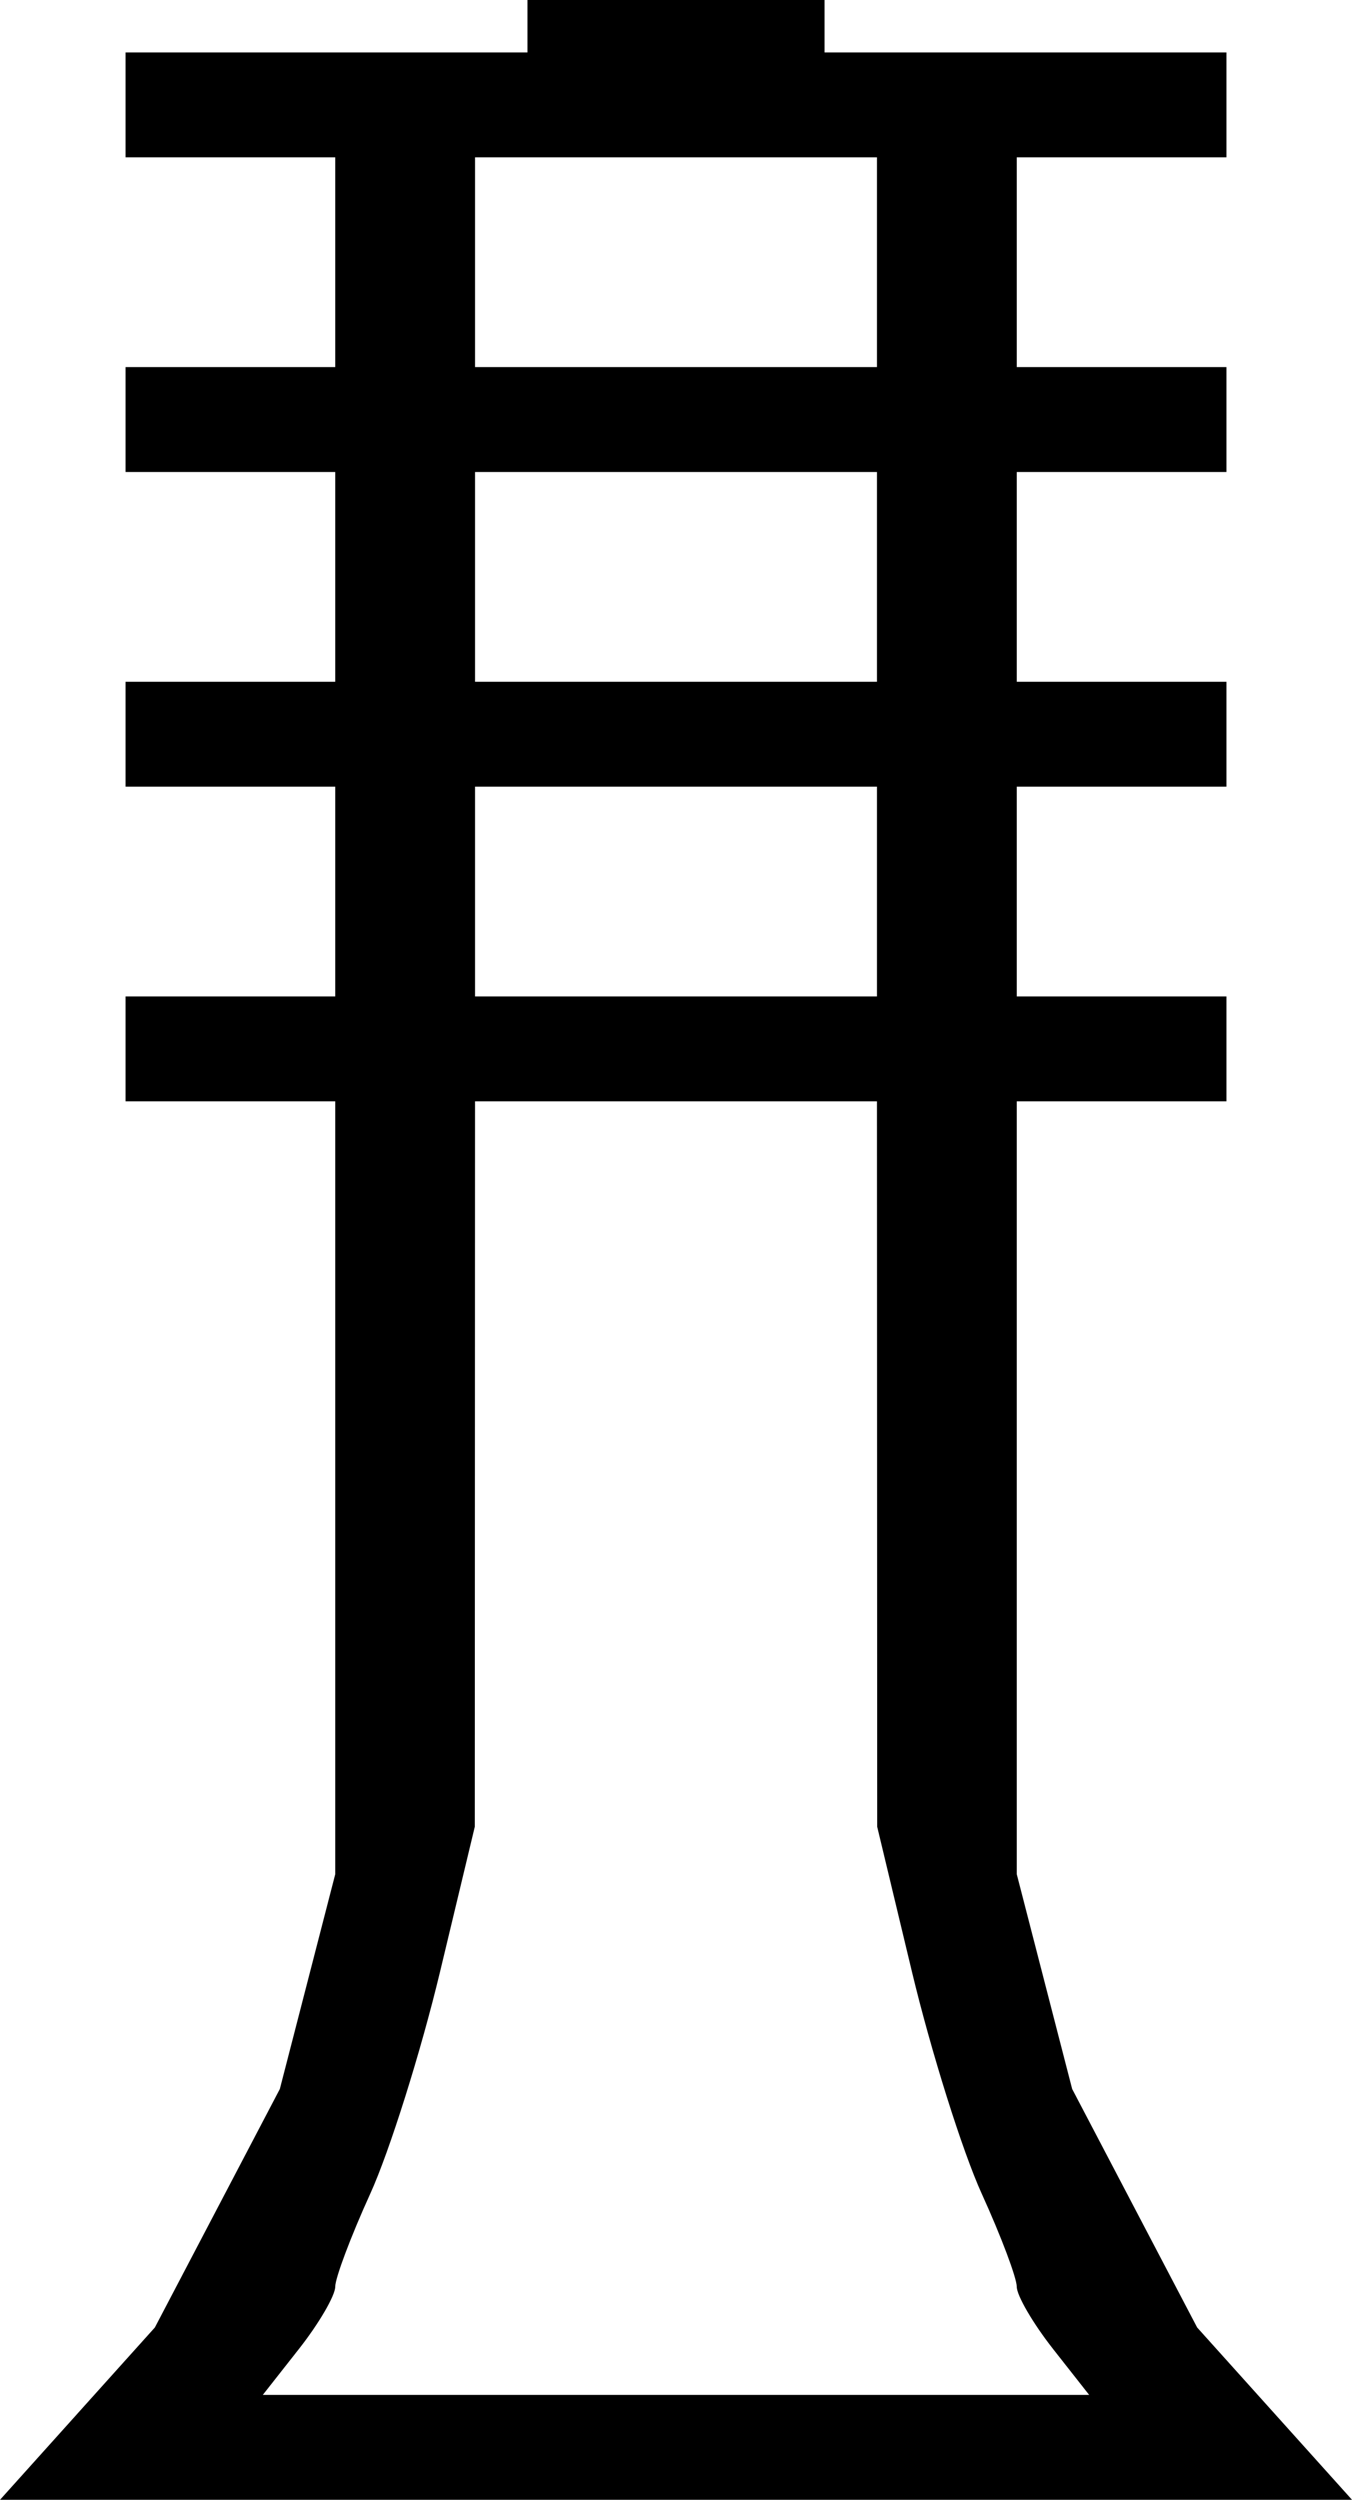 <?xml version="1.0" encoding="UTF-8"?>
<!DOCTYPE svg PUBLIC "-//W3C//DTD SVG 1.0//EN"
	"http://www.w3.org/TR/2001/REC-SVG-20010904/DTD/svg10.dtd">
<svg xmlns="http://www.w3.org/2000/svg" version="1.0" width="162.316" height="300" id="s1">
<g transform="translate(-488.938,-205.634)" id="l1">
<path d="m498.234,495.294 9.297,-10.34 7.502,-14.31 7.502,-14.31 3.326,-12.89 3.326,-12.89 0,-46.375 0,-46.376-12.587,0-12.587,0 0,-6.294 0,-6.294 12.587,0 12.587,0 0,-12.587 0,-12.587-12.587,0-12.587,0 0,-6.294 0,-6.294 12.587,0 12.587,0 0,-12.587 0,-12.587-12.587,0-12.587,0 0,-6.294 0,-6.294 12.587,0 12.587,0 0,-12.587 0,-12.587-12.587,0-12.587,0 0,-6.294 0,-6.294 24.126,0 24.126,0 0,-3.147 0,-3.147 17.832,0 17.832,0 0,3.147 0,3.147 24.126,0 24.126,0 0,6.294 0,6.294-12.587,0-12.587,0 0,12.587 0,12.587 12.587,0 12.587,0 0,6.294 0,6.294-12.587,0-12.587,0 0,12.587 0,12.587 12.587,0 12.587,0 0,6.294 0,6.294-12.587,0-12.587,0 0,12.587 0,12.587 12.587,0 12.587,0 0,6.294 0,6.294-12.587,0-12.587,0 0,46.376 0,46.375 3.326,12.89 3.326,12.89 7.502,14.31 7.502,14.31 9.297,10.34 9.297,10.34-81.158,0-81.158,0 9.297,-10.34zm117.119,-7.775c-2.391,-3.04-4.348,-6.396-4.348,-7.458 0,-1.062-1.892,-6.084-4.205,-11.16-2.313,-5.076-6.082,-17.061-8.377,-26.633l-4.172,-17.403-0.015,-43.531-0.015,-43.531-24.126,0-24.126,0-0.015,43.531-0.015,43.531-4.172,17.403c-2.295,9.572-6.064,21.557-8.377,26.633-2.313,5.076-4.205,10.098-4.205,11.16 0,1.062-1.957,4.418-4.348,7.458l-4.348,5.528 49.605,0 49.605,0-4.348,-5.528zm-21.131,-174.892 0,-12.587-24.126,0-24.126,0 0,12.587 0,12.587 24.126,0 24.126,0 0,-12.587zm0,-37.762 0,-12.587-24.126,0-24.126,0 0,12.587 0,12.587 24.126,0 24.126,0 0,-12.587zm0,-37.762 0,-12.587-24.126,0-24.126,0 0,12.587 0,12.587 24.126,0 24.126,0 0,-12.587z" id="p1" style="fill:#000"/>
</g>
</svg>